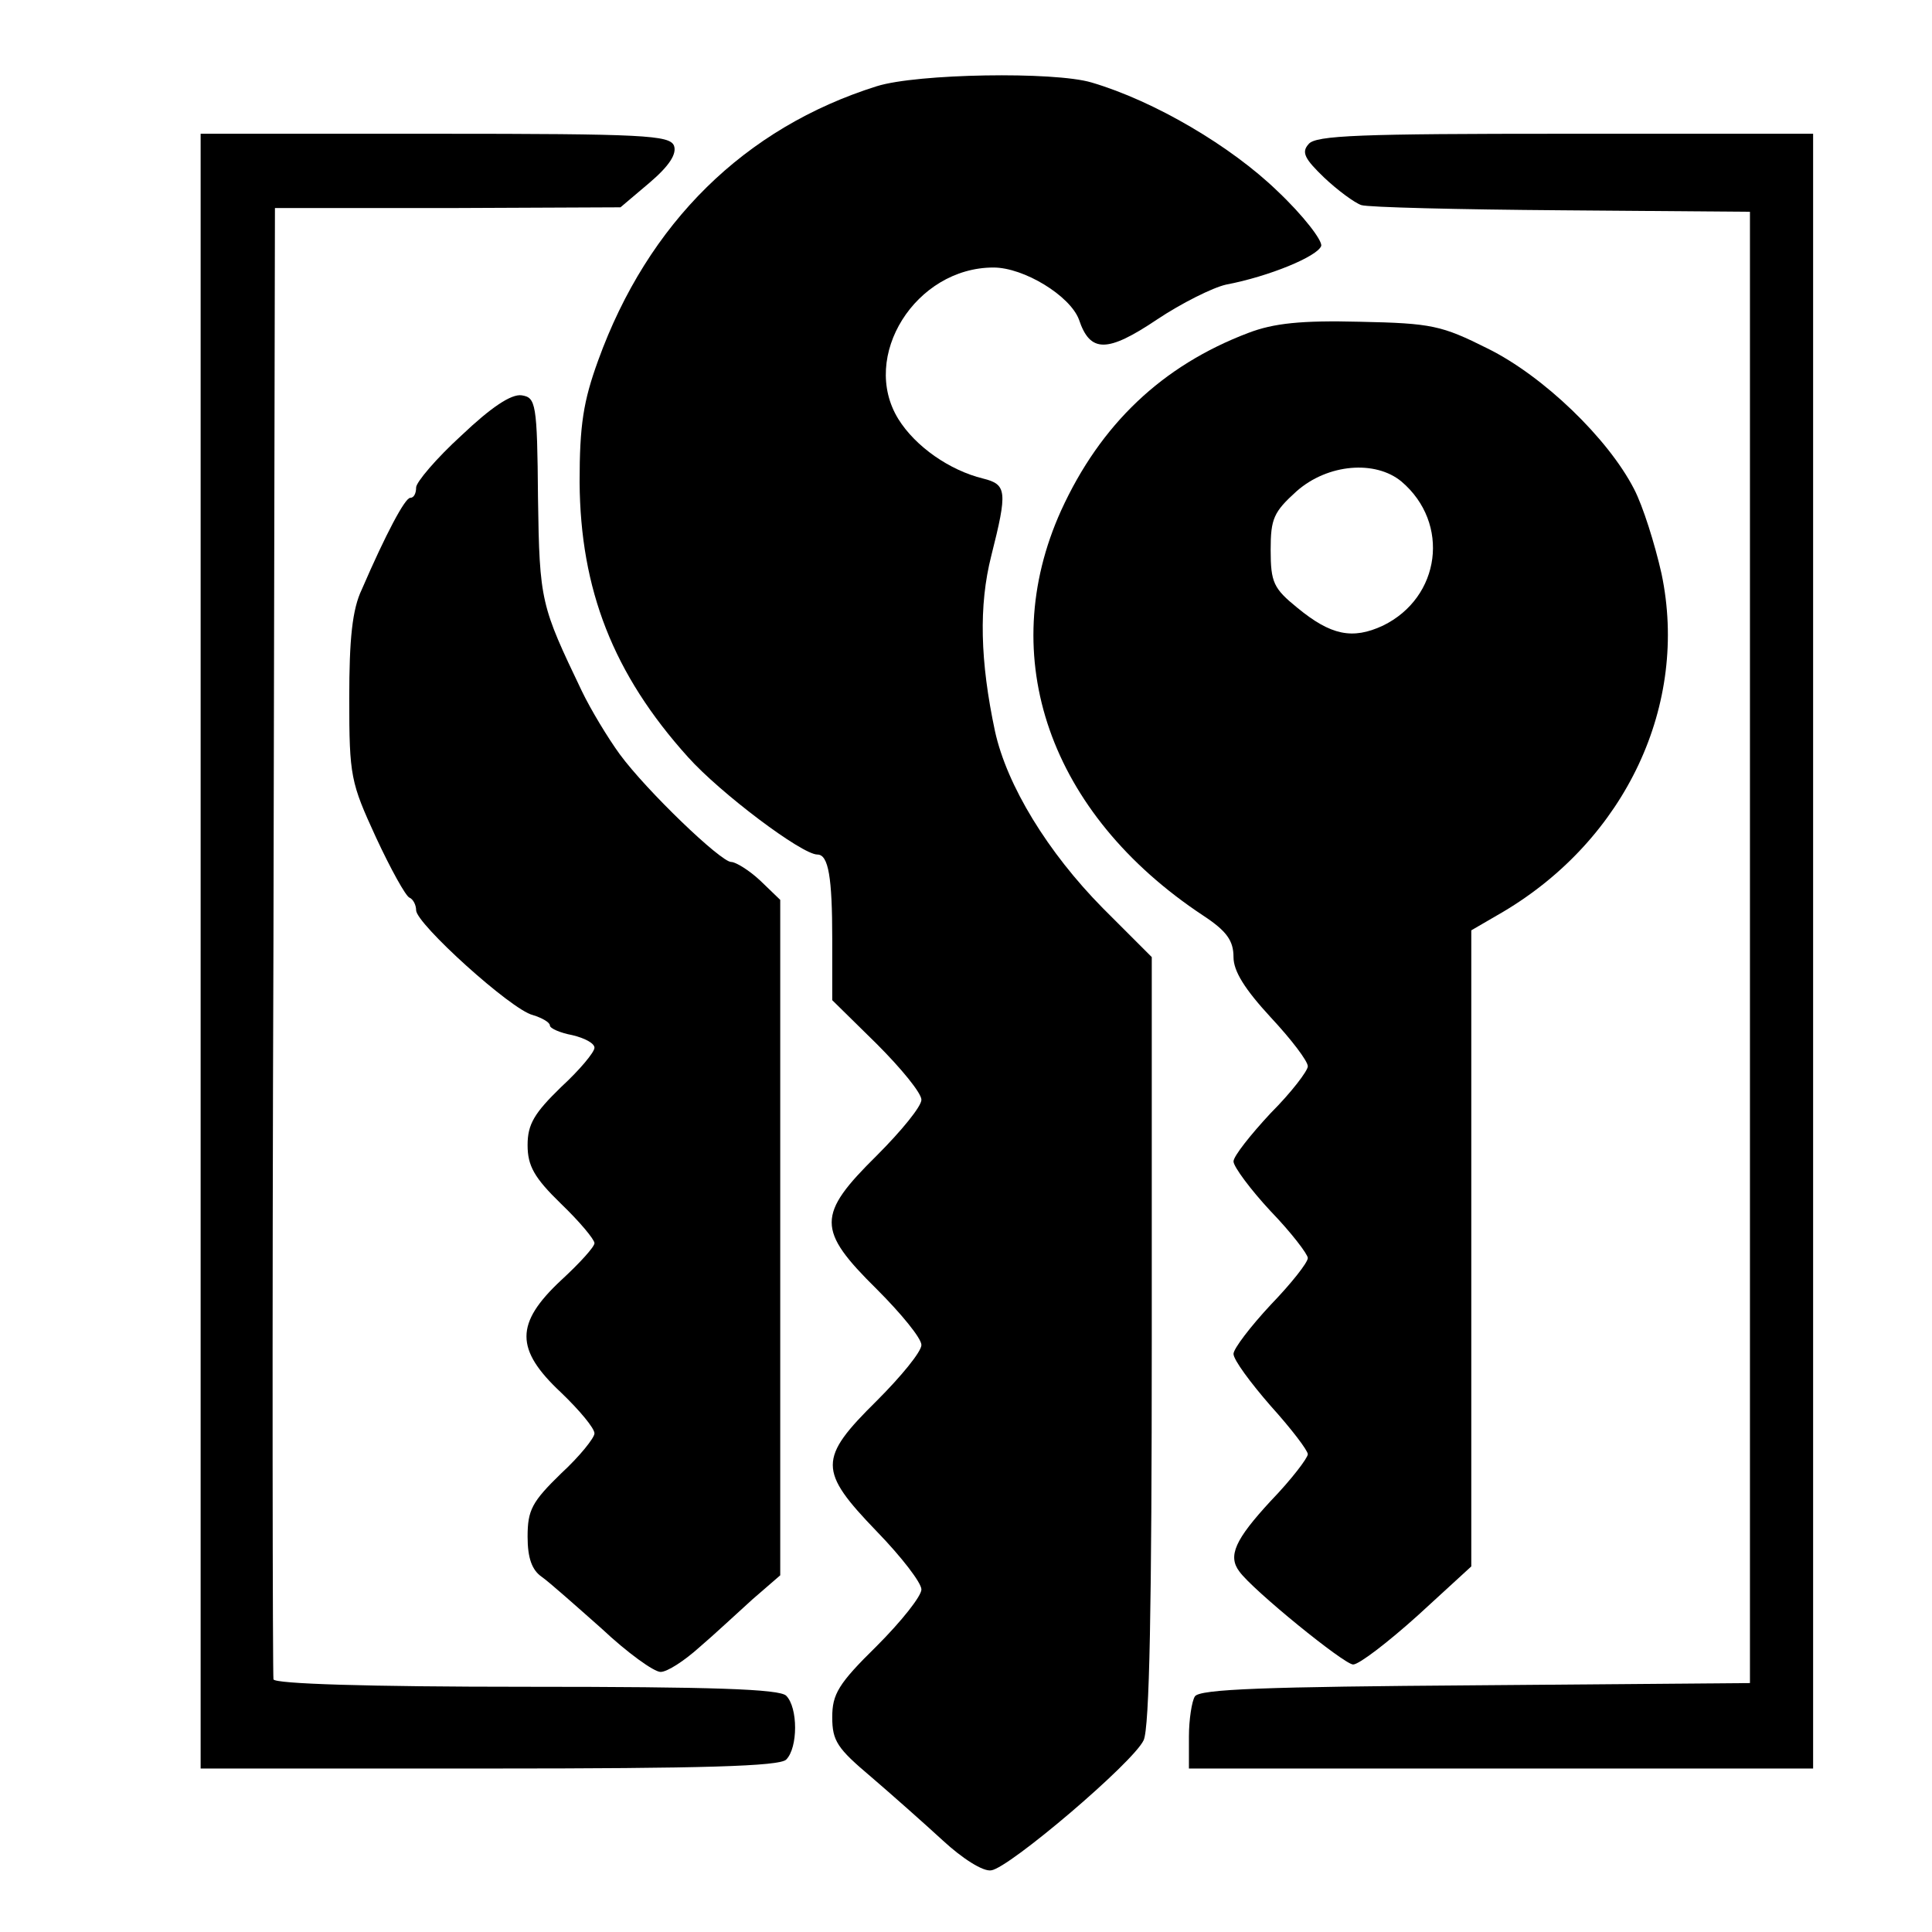<?xml version="1.0" standalone="no"?>
<!DOCTYPE svg PUBLIC "-//W3C//DTD SVG 20010904//EN"
 "http://www.w3.org/TR/2001/REC-SVG-20010904/DTD/svg10.dtd">
<svg version="1.0" xmlns="http://www.w3.org/2000/svg"
 width="260pt" height="260pt" viewBox="0 0 260 260"
 preserveAspectRatio="xMidYMid meet">
<g transform="translate(0,260) scale(0.1,-0.1)"
fill="#000000" stroke="none">
<path d="M1180 2484 c-178 -56 -308 -184 -375 -369 -20 -55 -25 -87 -25 -164
1 -144 45 -258 146 -370 43 -48 153 -131 174 -131 15 0 20 -31 20 -114 l0 -82
60 -59 c33 -33 60 -66 60 -75 0 -9 -27 -42 -60 -75 -81 -80 -81 -100 0 -180
33 -33 60 -66 60 -75 0 -9 -27 -42 -60 -75 -79 -78 -79 -94 0 -176 33 -34 60
-69 60 -78 0 -9 -27 -43 -60 -76 -52 -51 -60 -65 -60 -96 0 -32 7 -42 52 -80
28 -24 72 -63 97 -86 26 -24 54 -42 65 -40 24 3 191 145 205 175 8 16 11 182
11 539 l0 515 -66 66 c-74 75 -129 165 -145 238 -20 94 -22 169 -5 236 22 87
21 96 -11 104 -45 11 -91 43 -114 80 -52 84 23 204 128 204 41 0 103 -38 115
-70 15 -45 38 -45 105 0 33 22 75 43 93 47 58 11 123 38 128 52 2 7 -24 41
-59 74 -62 60 -165 121 -250 146 -50 15 -235 12 -289 -5z"/>
<path d="M270 1320 l0 -1100 388 0 c288 0 391 3 400 12 16 16 16 70 0 86 -9 9
-100 12 -349 12 -216 0 -339 4 -341 10 -1 5 -2 453 0 995 l2 985 233 0 232 1
39 33 c27 23 37 39 33 50 -6 14 -40 16 -322 16 l-315 0 0 -1100z"/>
<path d="M1761 2406 c-10 -11 -5 -20 21 -45 18 -17 41 -34 50 -37 9 -3 131 -6
270 -7 l253 -2 0 -990 0 -990 -369 -3 c-281 -2 -372 -5 -378 -15 -4 -6 -8 -31
-8 -54 l0 -43 420 0 420 0 0 1100 0 1100 -334 0 c-274 0 -336 -2 -345 -14z"/>
<path d="M1680 2152 c-116 -44 -199 -123 -252 -239 -89 -197 -16 -408 191
-545 32 -21 41 -34 41 -56 0 -19 15 -43 50 -81 28 -30 50 -59 50 -66 0 -6 -22
-35 -50 -63 -27 -29 -50 -58 -50 -65 0 -7 23 -38 50 -67 28 -29 50 -58 50 -63
0 -6 -22 -34 -50 -63 -27 -29 -50 -59 -50 -66 0 -8 23 -39 50 -70 28 -31 50
-60 50 -65 0 -5 -22 -34 -50 -63 -48 -52 -58 -74 -42 -95 18 -25 141 -125 153
-125 8 0 47 30 87 66 l72 66 0 428 0 428 43 25 c165 98 250 279 213 455 -9 40
-25 91 -37 114 -35 68 -122 152 -197 189 -62 31 -75 34 -172 36 -79 2 -116 -2
-150 -15z m206 -200 c66 -56 53 -156 -25 -194 -41 -19 -70 -13 -115 24 -32 26
-36 34 -36 78 0 42 4 51 35 79 42 37 106 42 141 13z"/>
<path d="M621 2014 c-34 -31 -61 -63 -61 -70 0 -8 -3 -14 -8 -14 -7 0 -33 -49
-65 -123 -13 -27 -17 -67 -17 -147 0 -105 2 -113 36 -187 20 -43 40 -79 45
-81 5 -2 9 -10 9 -17 0 -18 128 -134 157 -141 13 -4 23 -10 23 -14 0 -4 14
-10 30 -13 17 -4 30 -11 30 -17 0 -6 -20 -30 -45 -53 -36 -35 -45 -50 -45 -78
0 -28 9 -44 45 -79 25 -24 45 -48 45 -53 0 -5 -20 -27 -45 -50 -62 -58 -62
-93 0 -151 25 -24 45 -48 45 -55 0 -6 -20 -31 -45 -54 -39 -38 -45 -49 -45
-85 0 -29 6 -45 19 -54 10 -7 46 -39 81 -70 34 -32 70 -58 79 -58 9 0 32 15
52 33 20 17 52 47 72 65 l37 32 0 455 0 454 -27 26 c-15 14 -33 25 -39 25 -14
0 -114 96 -150 145 -16 22 -39 60 -51 85 -55 115 -57 120 -59 260 -1 128 -3
135 -22 138 -14 2 -41 -16 -81 -54z"/>
</g>
</svg>
